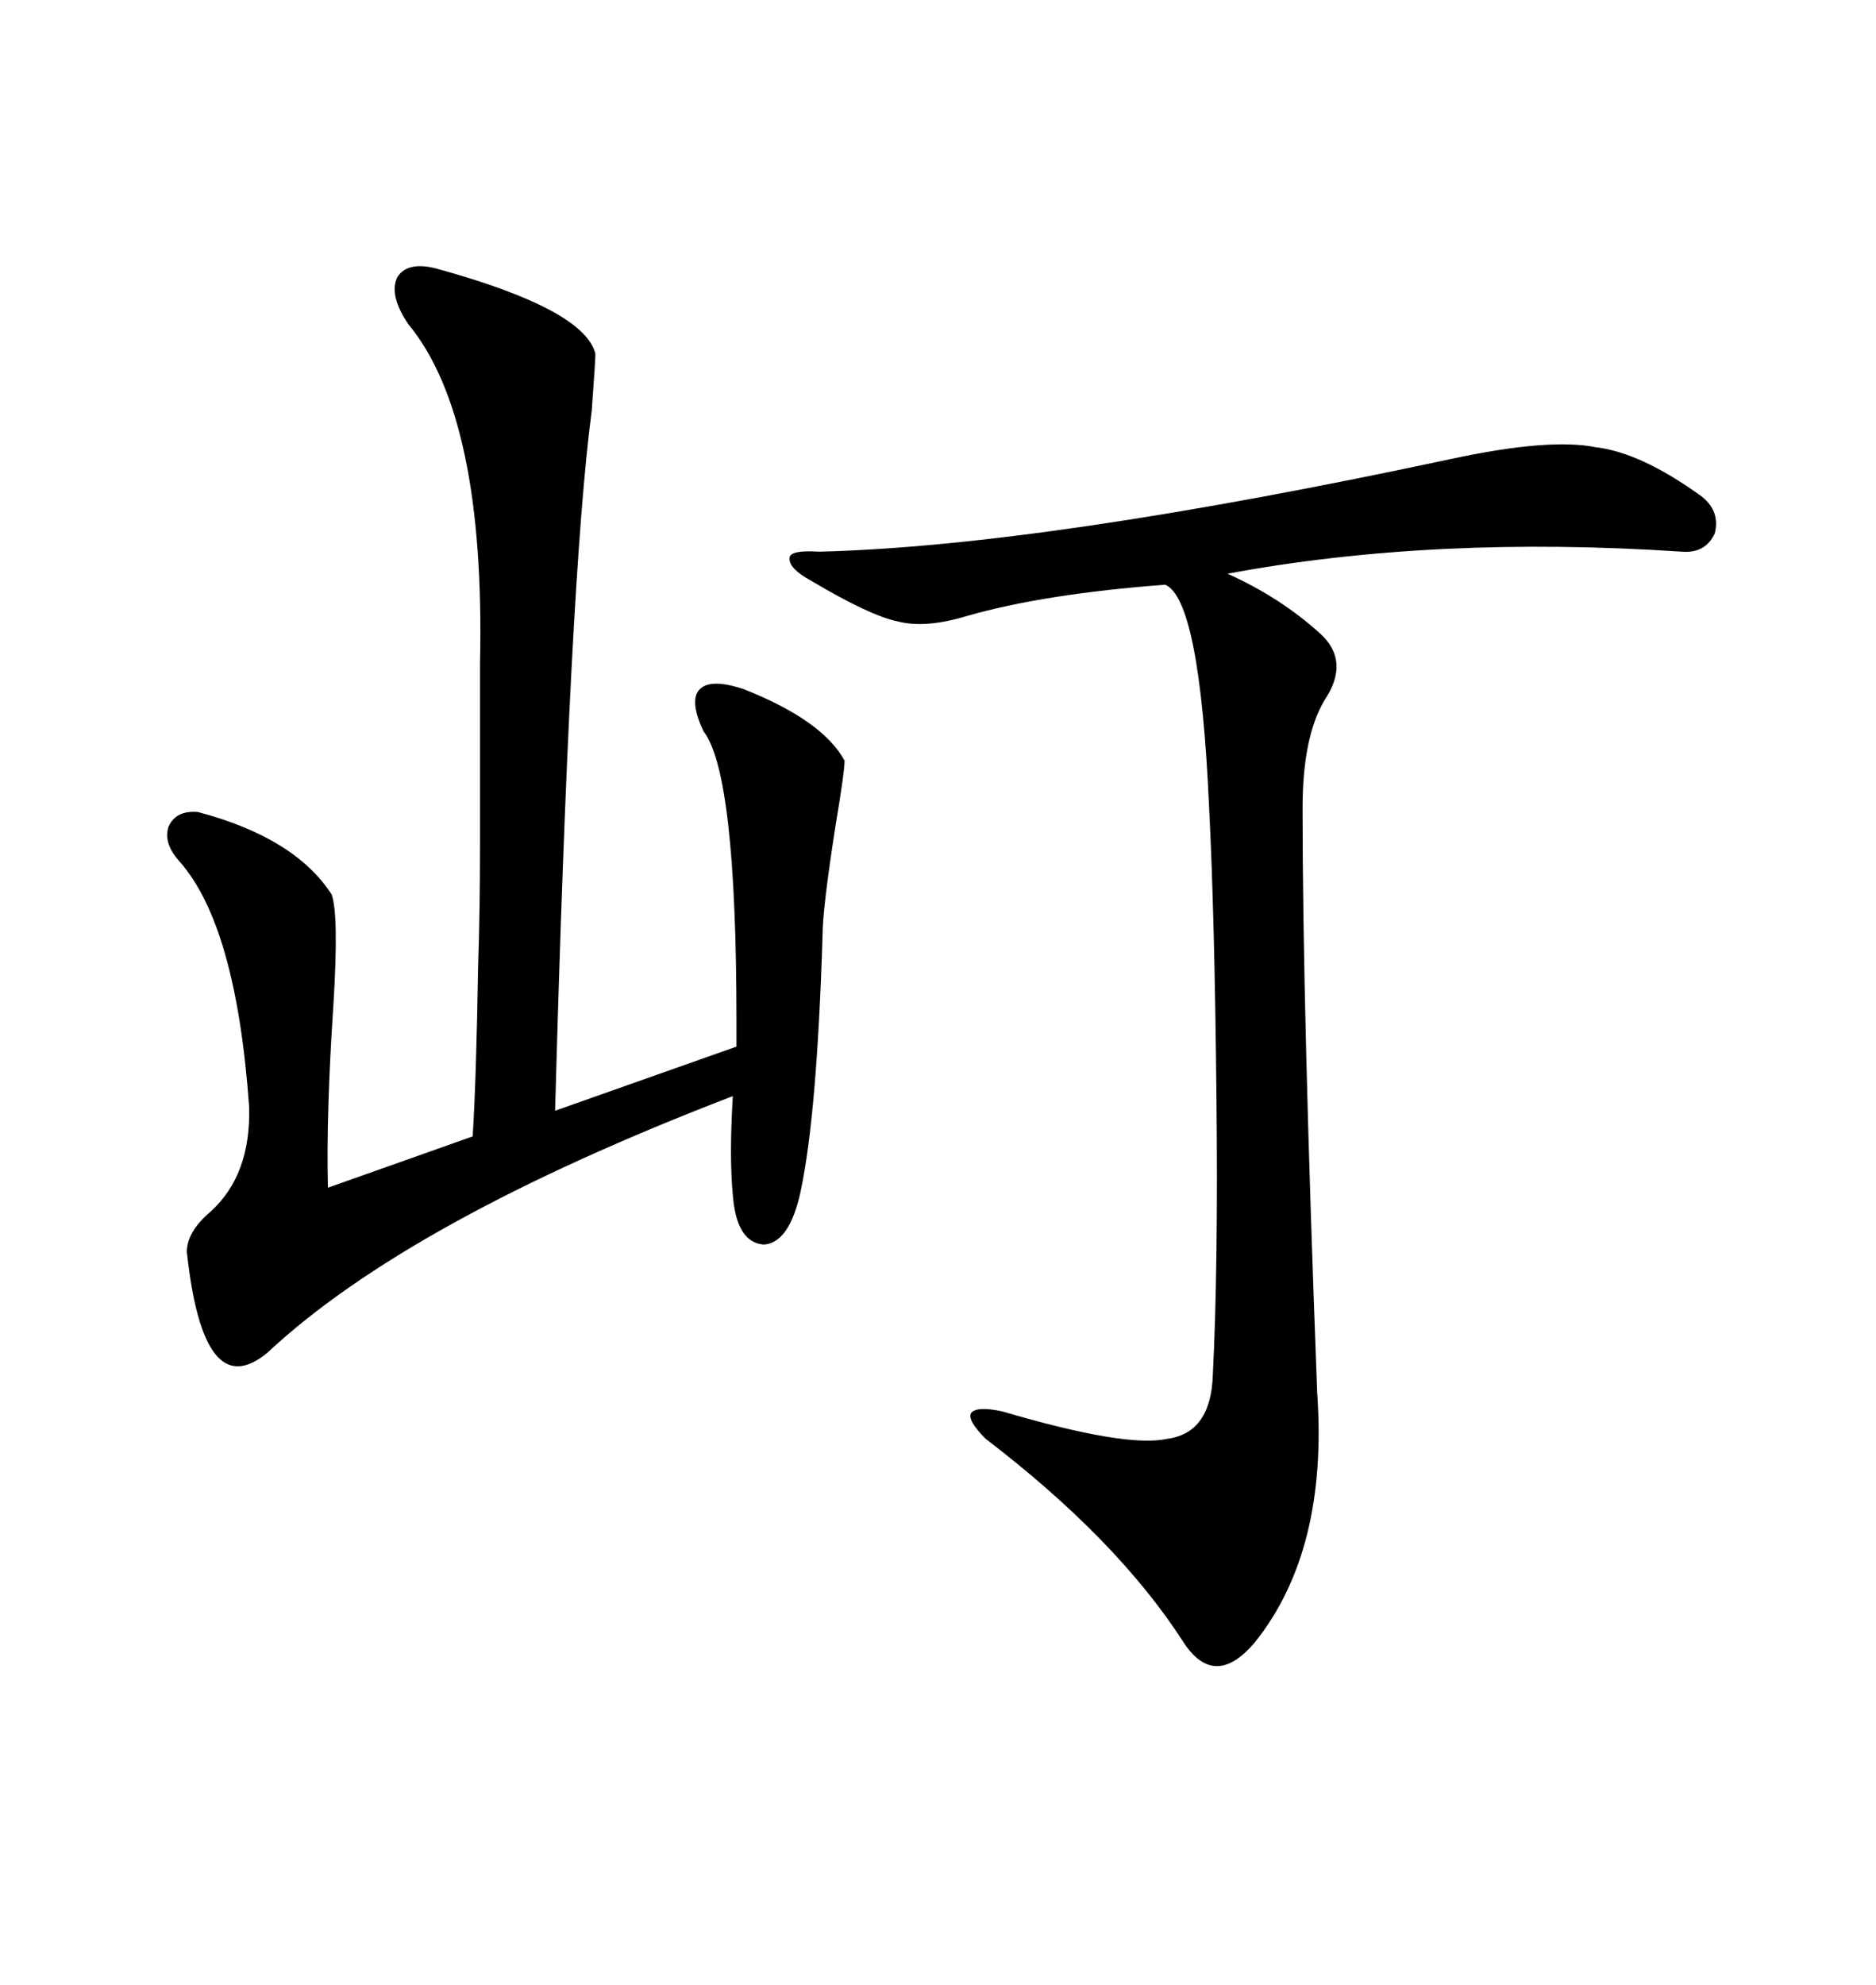 <svg xmlns="http://www.w3.org/2000/svg" xmlns:xlink="http://www.w3.org/1999/xlink" width="300" height="317.285"><path d="M70.31 43.07L70.31 43.07Q93.46 49.51 95.21 56.54L95.21 56.54Q95.21 57.71 94.63 65.63L94.63 65.63Q91.11 91.99 88.77 177.54L88.77 177.54L117.77 167.29Q117.77 165.82 117.77 163.18L117.77 163.18Q117.77 123.63 112.50 116.89L112.50 116.89Q110.16 111.91 111.91 110.16L111.91 110.16Q113.67 108.40 118.95 110.16L118.95 110.16Q131.54 115.14 135.06 121.58L135.06 121.58Q135.06 123.34 133.59 132.13L133.59 132.13Q131.54 145.31 131.54 149.41L131.54 149.41Q130.66 178.13 128.03 190.43L128.03 190.43Q126.27 198.63 122.17 198.93L122.17 198.93Q117.77 198.63 117.19 191.02L117.19 191.02Q116.60 184.86 117.19 175.20L117.19 175.20Q65.33 195.12 42.77 216.21L42.77 216.21Q32.52 224.71 29.88 200.10L29.88 200.10Q29.88 196.88 33.69 193.65L33.69 193.65Q40.14 187.79 39.84 176.95L39.84 176.95Q37.79 147.95 28.71 137.70L28.71 137.70Q26.07 134.77 26.95 132.13L26.95 132.13Q28.13 129.49 31.64 129.79L31.64 129.79Q47.17 133.89 53.03 142.97L53.03 142.97Q54.20 146.19 53.32 160.55L53.32 160.55Q52.15 178.13 52.44 189.84L52.44 189.84L75.59 181.64Q76.17 172.27 76.46 154.39L76.46 154.39Q76.76 145.90 76.76 134.47L76.76 134.47Q76.76 124.80 76.76 106.05L76.76 106.05Q77.64 66.80 65.33 51.86L65.33 51.86Q62.11 47.17 63.57 44.24L63.57 44.24Q65.33 41.60 70.31 43.07ZM232.62 73.24L232.62 73.24Q247.85 70.02 255.18 71.48L255.18 71.48Q262.50 72.36 272.17 79.39L272.17 79.39Q275.10 81.74 274.22 85.25L274.22 85.25Q272.75 88.48 268.95 88.18L268.95 88.18Q229.39 85.55 196.29 91.70L196.29 91.70Q204.79 95.51 211.23 101.37L211.23 101.37Q215.92 105.76 211.82 111.91L211.82 111.91Q208.30 117.77 208.30 129.20L208.30 129.20Q208.30 161.13 210.64 222.66L210.64 222.66Q212.40 247.85 200.68 262.50L200.68 262.50Q194.24 270.12 189.26 262.50L189.26 262.50Q178.71 246.09 157.62 229.98L157.62 229.98Q154.69 227.05 155.27 225.88L155.27 225.88Q156.15 224.71 160.25 225.59L160.25 225.59Q180.18 231.45 186.62 229.98L186.62 229.98Q193.65 229.10 193.95 219.73L193.95 219.73Q194.82 202.44 194.53 175.49L194.53 175.49Q194.24 146.48 193.36 129.20L193.36 129.20Q191.89 95.80 186.33 93.46L186.33 93.46Q166.99 94.92 154.69 98.44L154.69 98.44Q147.95 100.49 143.55 99.32L143.55 99.32Q139.16 98.44 129.79 92.87L129.79 92.87Q125.98 90.82 126.27 89.06L126.27 89.06Q126.56 87.89 130.96 88.18L130.96 88.18Q166.99 87.30 232.62 73.24Z"/></svg>